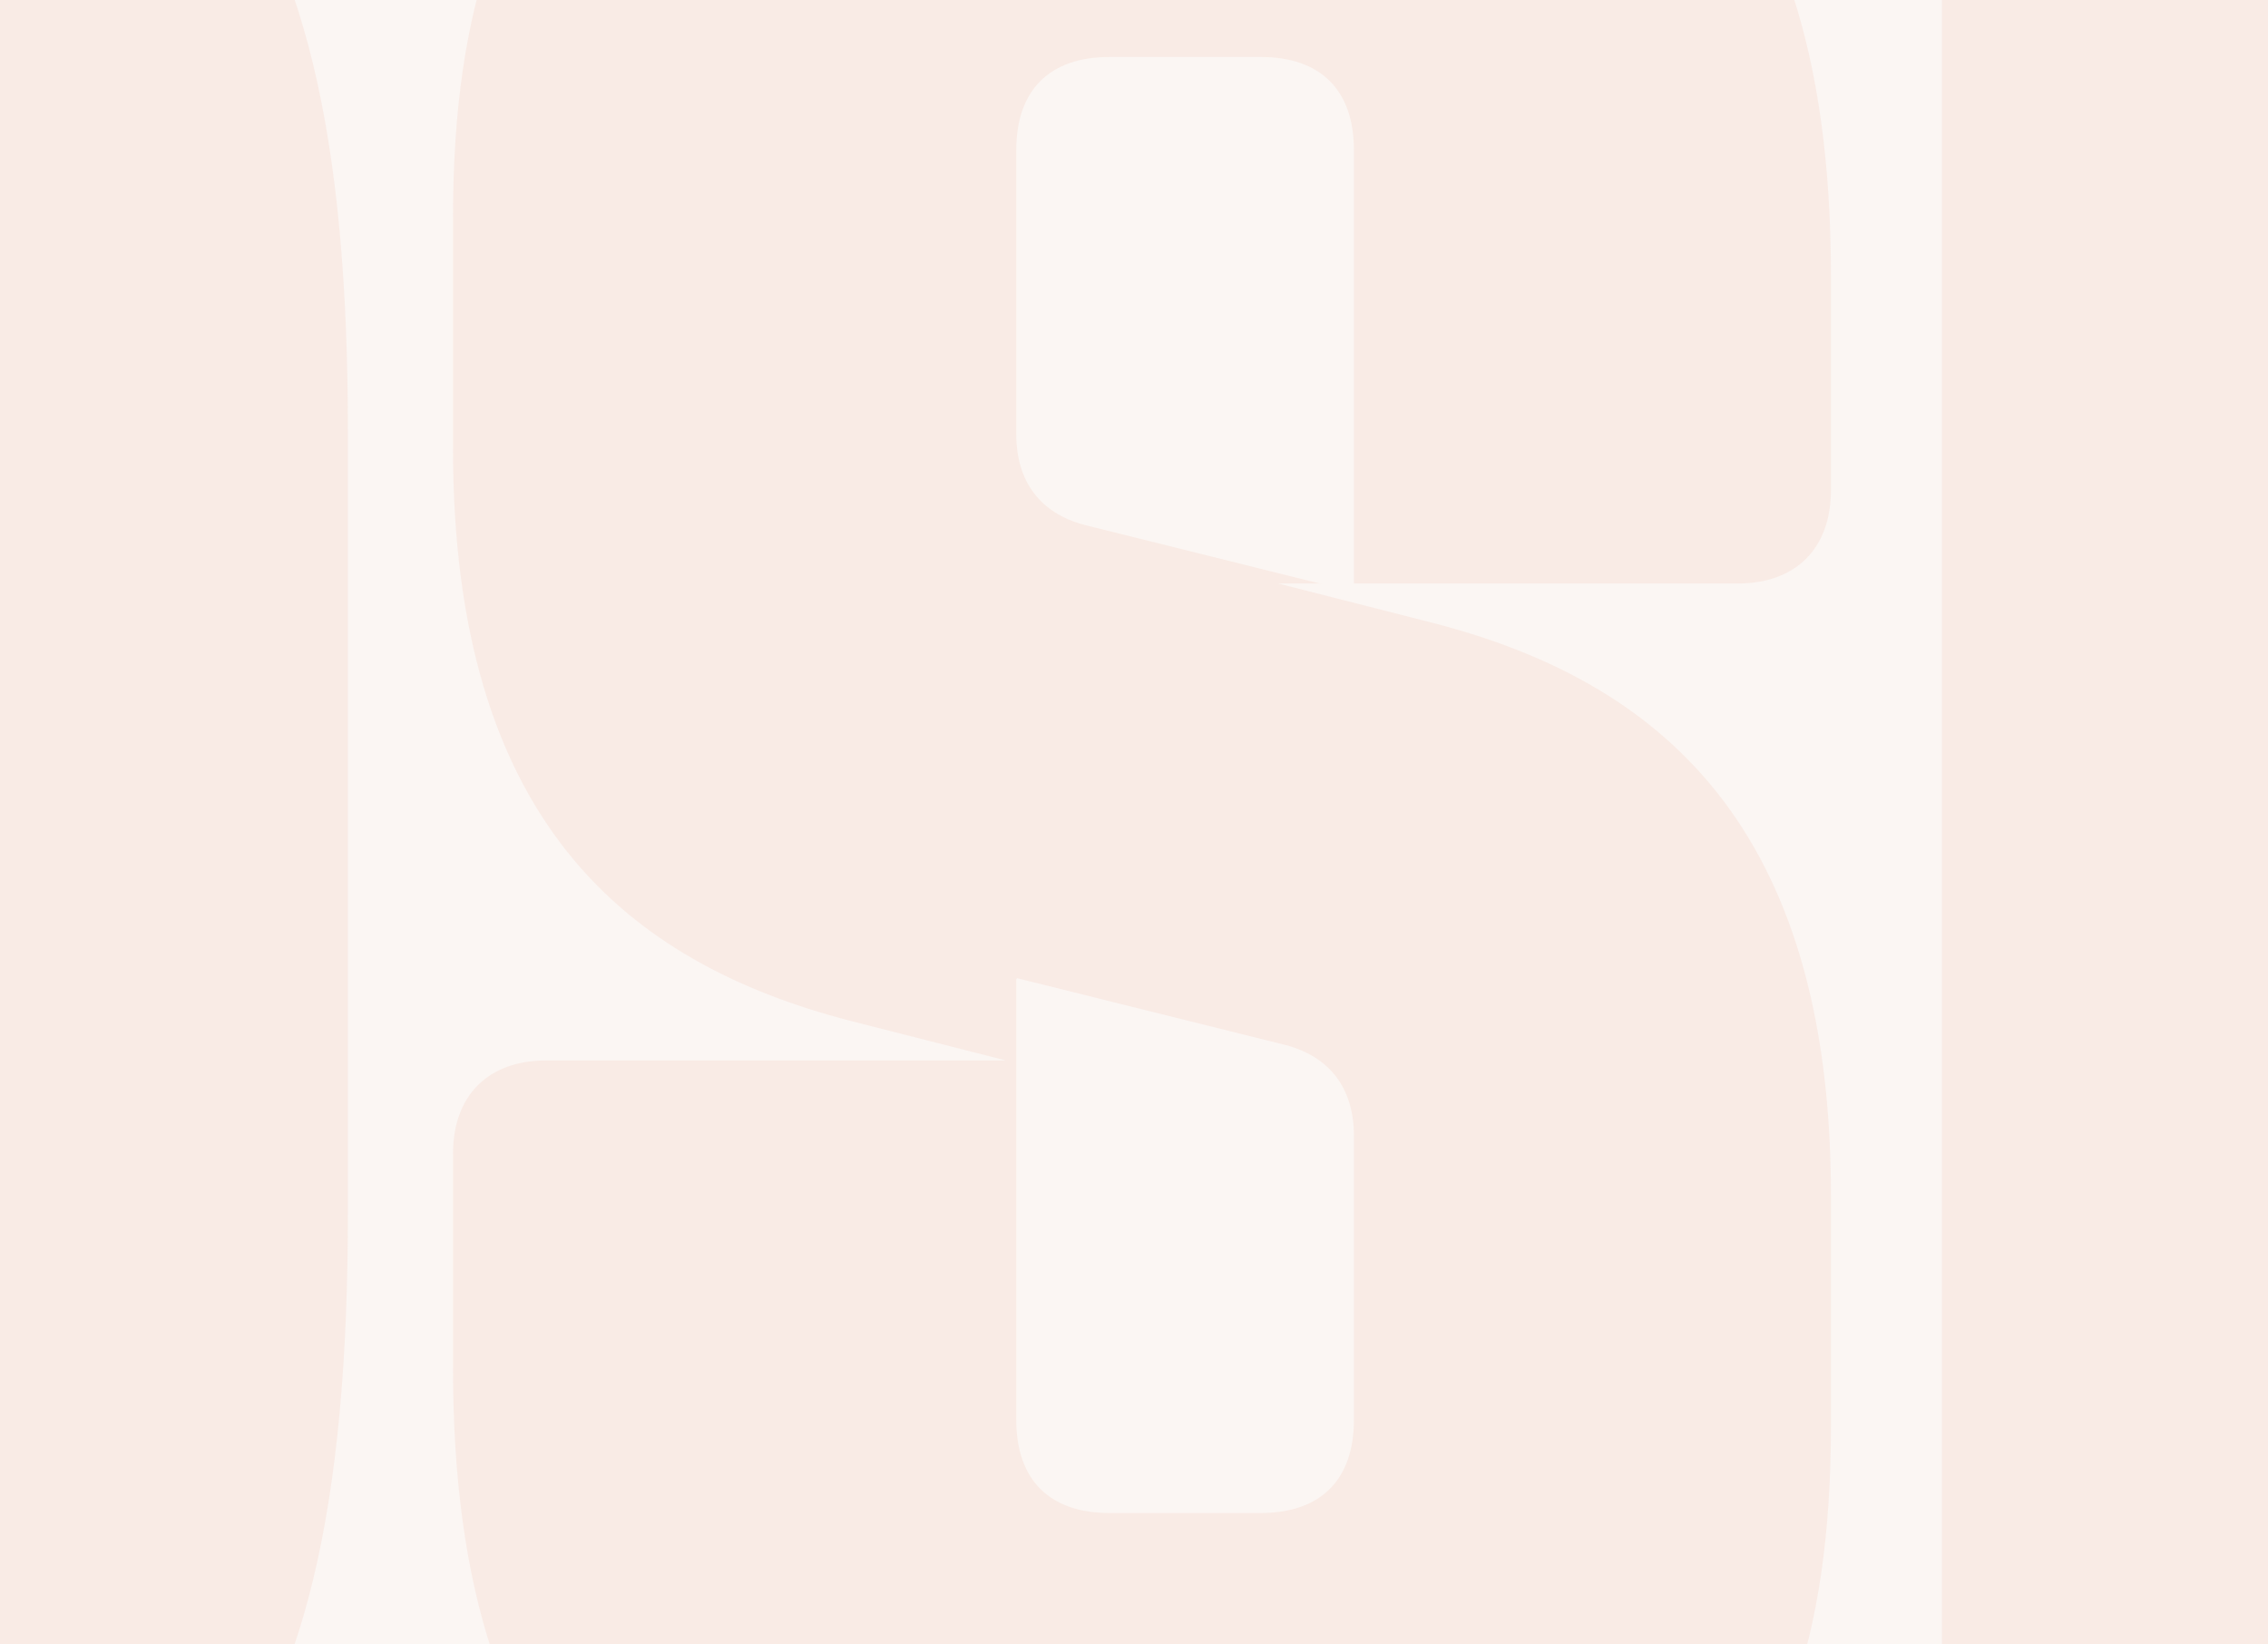 <svg width="1440" height="1044" viewBox="0 0 1440 1044" fill="none" xmlns="http://www.w3.org/2000/svg">
<rect x="0" y="0" width="1440" height="1044" fill="#333333" stroke="none"/>
<g clip-path="url(#clip0_2215_11282)">
<rect width="1440" height="1044" fill="#FBF6F3"/>
<path d="M861.09 380.236H-21.932V1263.26H861.09V380.236Z" fill="#FBF6F3"/>
<path d="M-223.981 1263.26C113.37 1263.26 220.878 1139.07 220.878 770.213V273.464C220.878 -95.393 113.37 -219.581 -223.981 -219.581H-594.69C-631.753 -219.581 -654 -197.346 -654 -160.271V1203.95C-654 1241.02 -631.753 1263.26 -594.69 1263.26H-223.981Z" fill="#ED8A6B" fill-opacity="0.1"/>
<path d="M725.06 1270.68C1029.04 1270.68 1162.5 1176.15 1162.5 905.524V758.931C1162.5 523.532 1053.14 432.703 910.421 395.628L811.547 370.45H1103.19C1140.26 370.45 1162.5 348.203 1162.5 311.14V175.229C1162.5 -104.665 1032.74 -227 725.06 -227C417.376 -227 287.621 -132.468 287.621 138.154V284.748C287.621 520.147 396.981 610.975 539.699 648.05L638.573 673.228H346.931C309.856 673.228 287.621 695.476 287.621 732.538V868.45C287.621 1148.33 417.364 1270.67 725.06 1270.67C1032.76 1270.67 1162.5 1176.13 1162.5 905.512L725.06 1270.67V1270.68Z" fill="#ED8A6B" fill-opacity="0.1"/>
<path d="M646.004 621.853L815.961 664.164C844.071 671.535 858.874 691.562 858.874 721.131V901.378C858.874 939.066 838.147 959.792 800.459 959.792H704.418C666.73 959.792 646.004 939.066 646.004 901.378V621.84V621.853Z" fill="#FBF6F3"/>
<path d="M646.004 621.853L815.961 664.164C844.071 671.535 858.874 691.562 858.874 721.131V901.378C858.874 939.066 838.147 959.792 800.459 959.792H704.418C666.73 959.792 646.004 939.066 646.004 901.378V621.84V621.853Z" stroke="#FBF6F3" stroke-width="1.51" stroke-linecap="round" stroke-linejoin="round"/>
<path d="M688.916 332.562C660.807 325.192 646.004 305.164 646.004 275.595V95.348C646.004 57.66 666.73 36.934 704.418 36.934H800.459C838.147 36.934 858.874 57.66 858.874 95.348V374.886L688.916 332.575V332.562Z" fill="#FBF6F3"/>
<path d="M688.916 332.562C660.807 325.192 646.004 305.164 646.004 275.595V95.348C646.004 57.66 666.73 36.934 704.418 36.934H800.459C838.147 36.934 858.874 57.66 858.874 95.348V374.886L688.916 332.575V332.562Z" stroke="#FBF6F3" stroke-width="1.51" stroke-linecap="round" stroke-linejoin="round"/>
<path d="M1533.43 1263.26C1570.51 1263.26 1592.74 1241.01 1592.74 1203.95V977.81H1670.39C1992.91 977.81 2093 848.067 2093 570.025V188.192C2093 -89.837 1992.91 -219.592 1670.39 -219.592H1292.26C1255.18 -219.592 1232.95 -197.345 1232.95 -160.283V1203.94C1232.95 1241.01 1255.2 1263.25 1292.26 1263.25H1533.42L1533.43 1263.26Z" fill="#ED8A6B" fill-opacity="0.1"/>
</g>
<defs>
<clipPath id="clip0_2215_11282">
<rect width="1440" height="1044" fill="white"/>
</clipPath>
</defs>
</svg>
